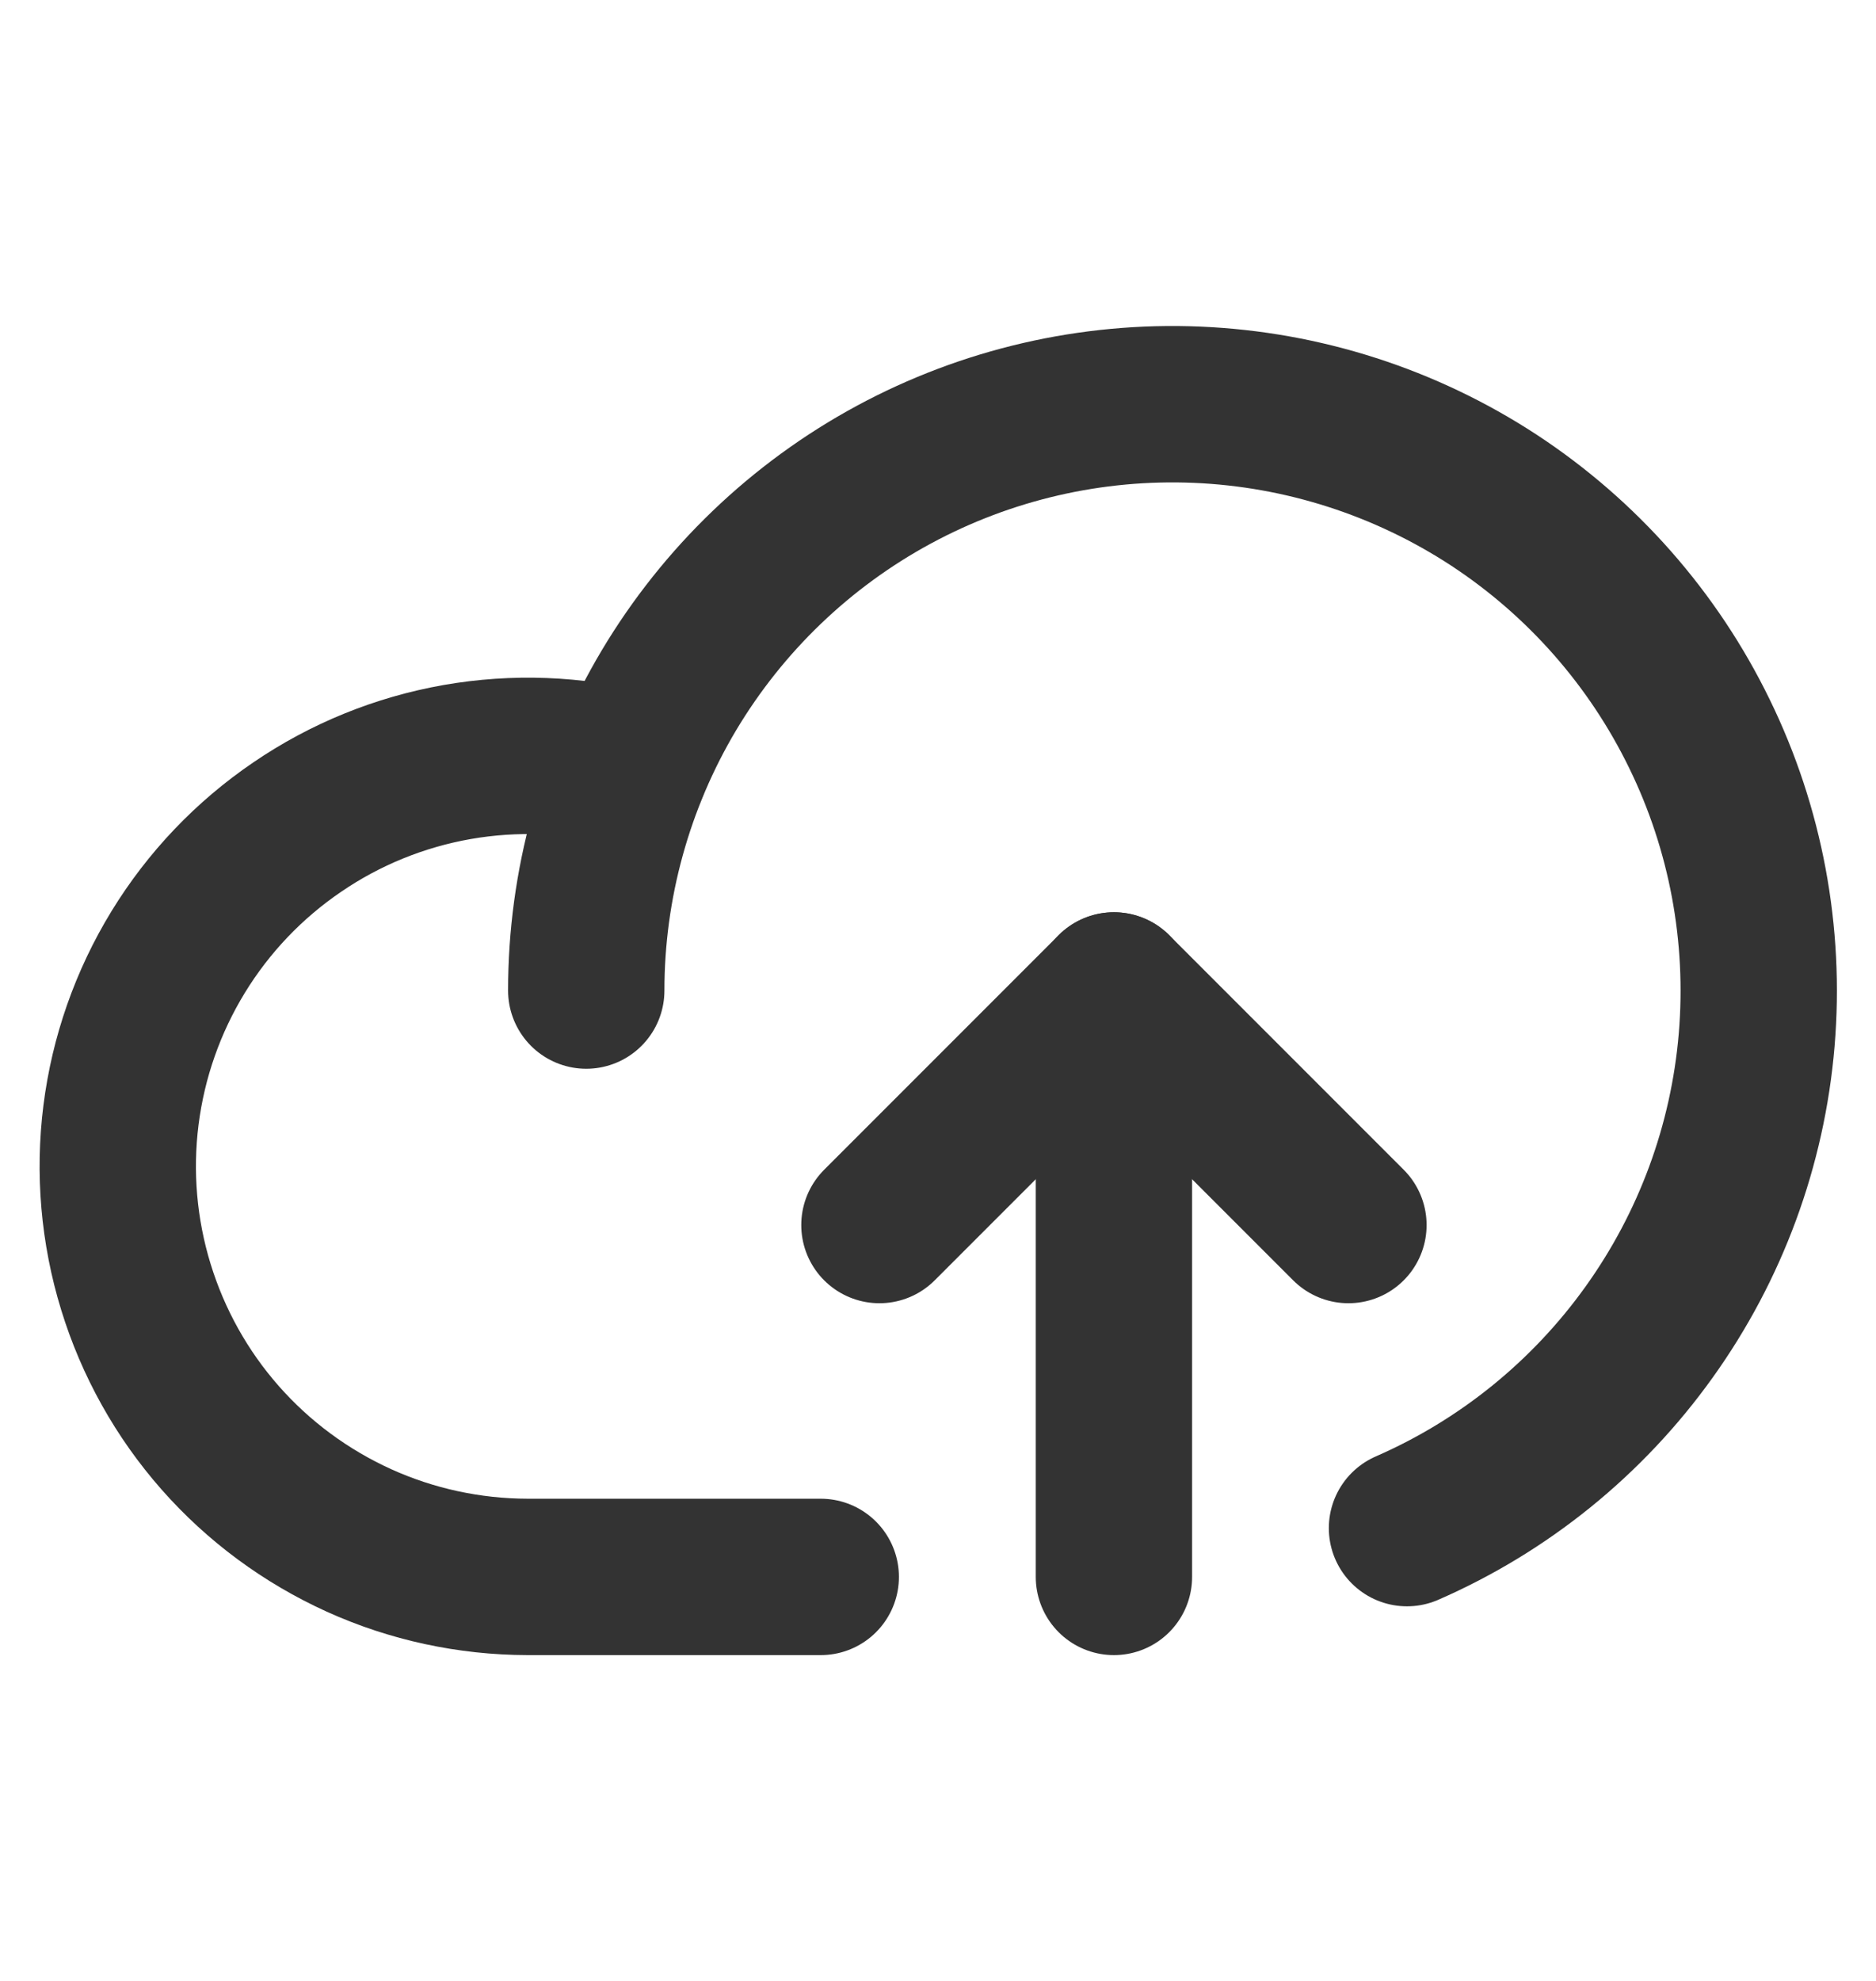 <svg width="18" height="19" viewBox="0 0 18 19" fill="none" xmlns="http://www.w3.org/2000/svg">
<g clip-path="url(#clip0_3980_11949)">
<path d="M7.875 15.125H5.063C4.504 15.124 3.952 15.005 3.444 14.775C2.935 14.544 2.481 14.209 2.112 13.79C1.743 13.371 1.468 12.878 1.304 12.344C1.14 11.811 1.091 11.248 1.161 10.694C1.231 10.14 1.418 9.608 1.709 9.132C2.001 8.655 2.39 8.247 2.852 7.933C3.313 7.618 3.836 7.406 4.386 7.309C4.936 7.213 5.5 7.234 6.041 7.372" stroke="#333333" stroke-width="1.5" stroke-linecap="round" stroke-linejoin="round"/>
<path d="M8.438 11.75L10.688 9.5L12.938 11.75" stroke="#333333" stroke-width="1.5" stroke-linecap="round" stroke-linejoin="round"/>
<path d="M10.688 15.125V9.5" stroke="#333333" stroke-width="1.5" stroke-linecap="round" stroke-linejoin="round"/>
<path d="M5.625 9.501C5.625 8.487 5.9 7.491 6.419 6.62C6.939 5.75 7.684 5.035 8.576 4.553C9.468 4.071 10.474 3.839 11.487 3.882C12.5 3.925 13.483 4.241 14.332 4.796C15.18 5.352 15.862 6.126 16.306 7.038C16.751 7.949 16.94 8.964 16.855 9.975C16.77 10.985 16.413 11.954 15.822 12.778C15.232 13.602 14.429 14.252 13.5 14.657" stroke="#333333" stroke-width="1.5" stroke-linecap="round" stroke-linejoin="round"/>
</g>
<defs>
<clipPath id="clip0_3980_11949">
<rect width="18" height="18" fill="white" transform="translate(0 0.5)"/>
</clipPath>
</defs>
</svg>
